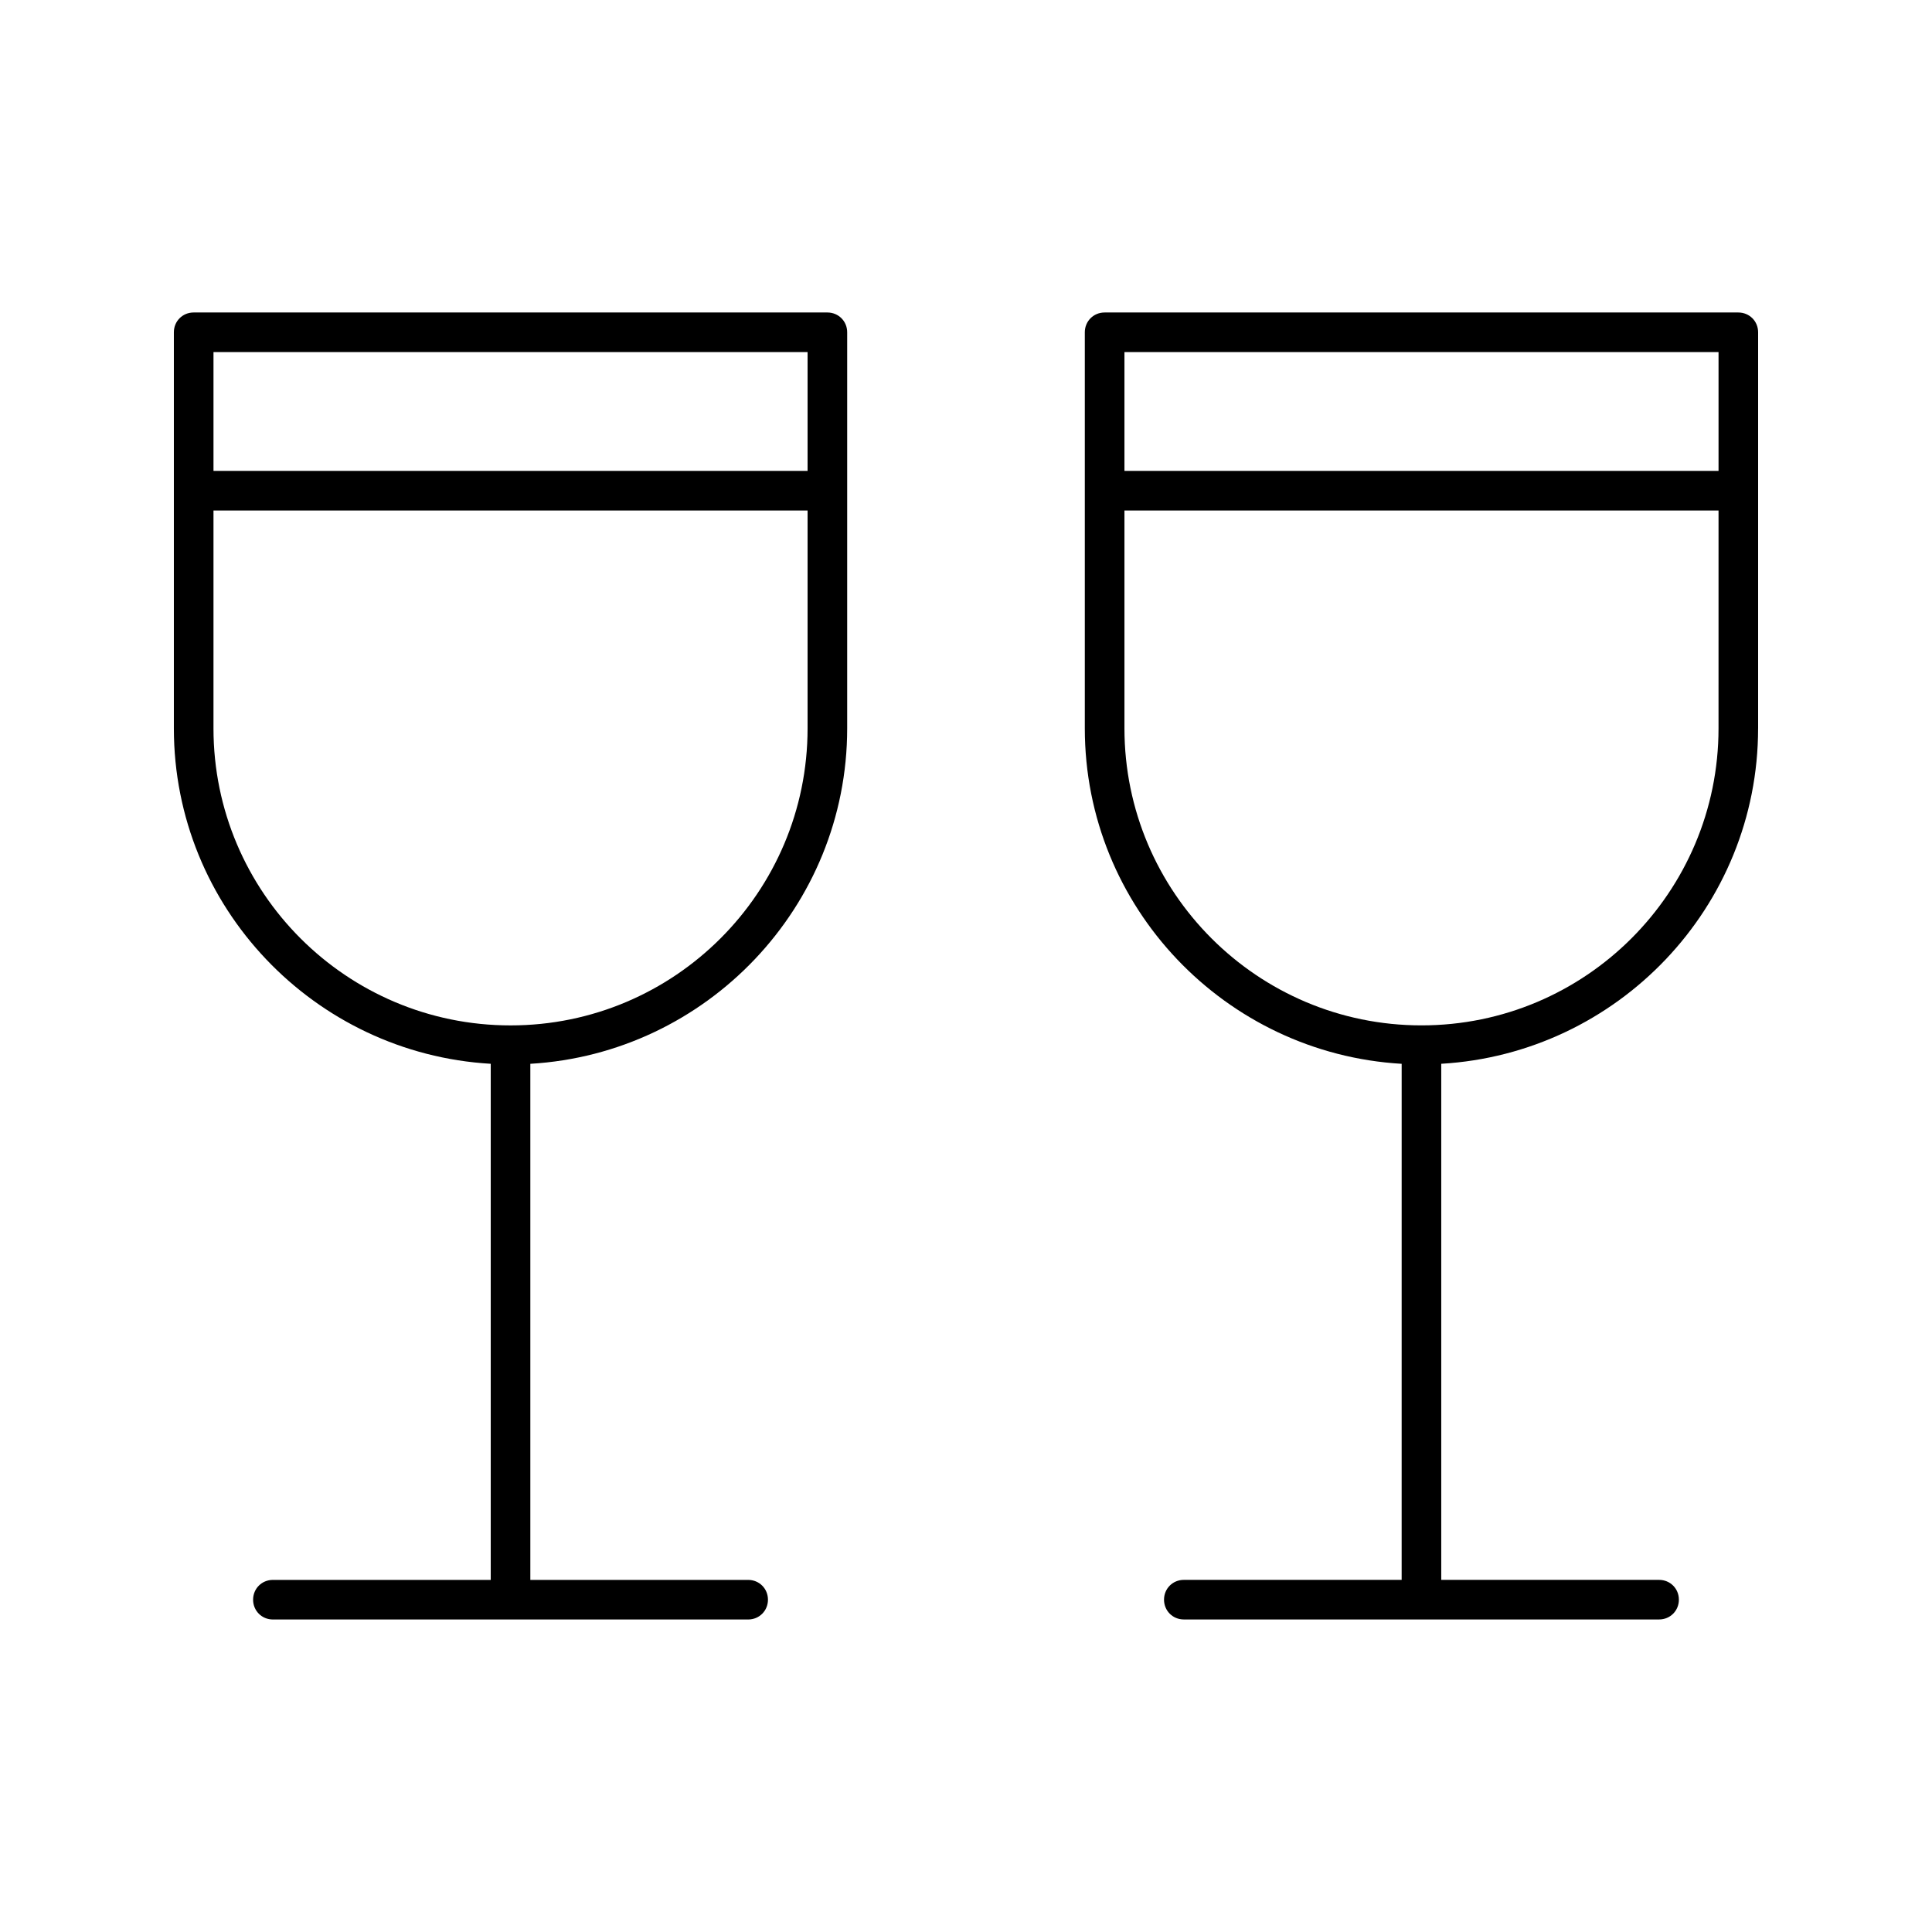 <?xml version="1.0" encoding="UTF-8"?>
<!-- Uploaded to: SVG Repo, www.svgrepo.com, Generator: SVG Repo Mixer Tools -->
<svg fill="#000000" width="800px" height="800px" version="1.1" viewBox="144 144 512 512" xmlns="http://www.w3.org/2000/svg">
 <g>
  <path d="m274.05 425.92v136.77h-57.73c-2.938 0-5.246 2.309-5.246 5.246s2.309 5.246 5.246 5.246h125.95c2.938 0 5.246-2.309 5.246-5.246s-2.309-5.246-5.246-5.246h-57.727v-136.77c46.707-2.731 83.969-41.562 83.969-88.902v-104.96c0-2.938-2.309-5.246-5.246-5.246h-167.94c-2.941-0.004-5.25 2.309-5.25 5.246v104.96c0 47.441 37.262 86.172 83.969 88.898zm-73.473-188.61h157.44v31.488h-157.44zm0 41.984h157.44v57.73c0 43.453-35.266 78.719-78.719 78.719-43.457 0-78.723-35.266-78.723-78.719z"/>
  <path d="m609.92 337.02v-104.96c0-2.938-2.309-5.246-5.246-5.246h-167.94c-2.938-0.004-5.246 2.309-5.246 5.246v104.96c0 47.441 37.262 86.172 83.969 88.902l-0.004 136.76h-57.727c-2.938 0-5.246 2.309-5.246 5.246s2.309 5.246 5.246 5.246h125.95c2.938 0 5.246-2.309 5.246-5.246s-2.309-5.246-5.246-5.246h-57.73v-136.77c46.711-2.727 83.969-41.457 83.969-88.898zm-167.93-99.715h157.44v31.488h-157.44zm78.719 178.43c-43.453 0-78.719-35.266-78.719-78.719v-57.727h157.44l-0.004 57.727c0 43.453-35.266 78.719-78.719 78.719z"/>
 </g>
</svg>